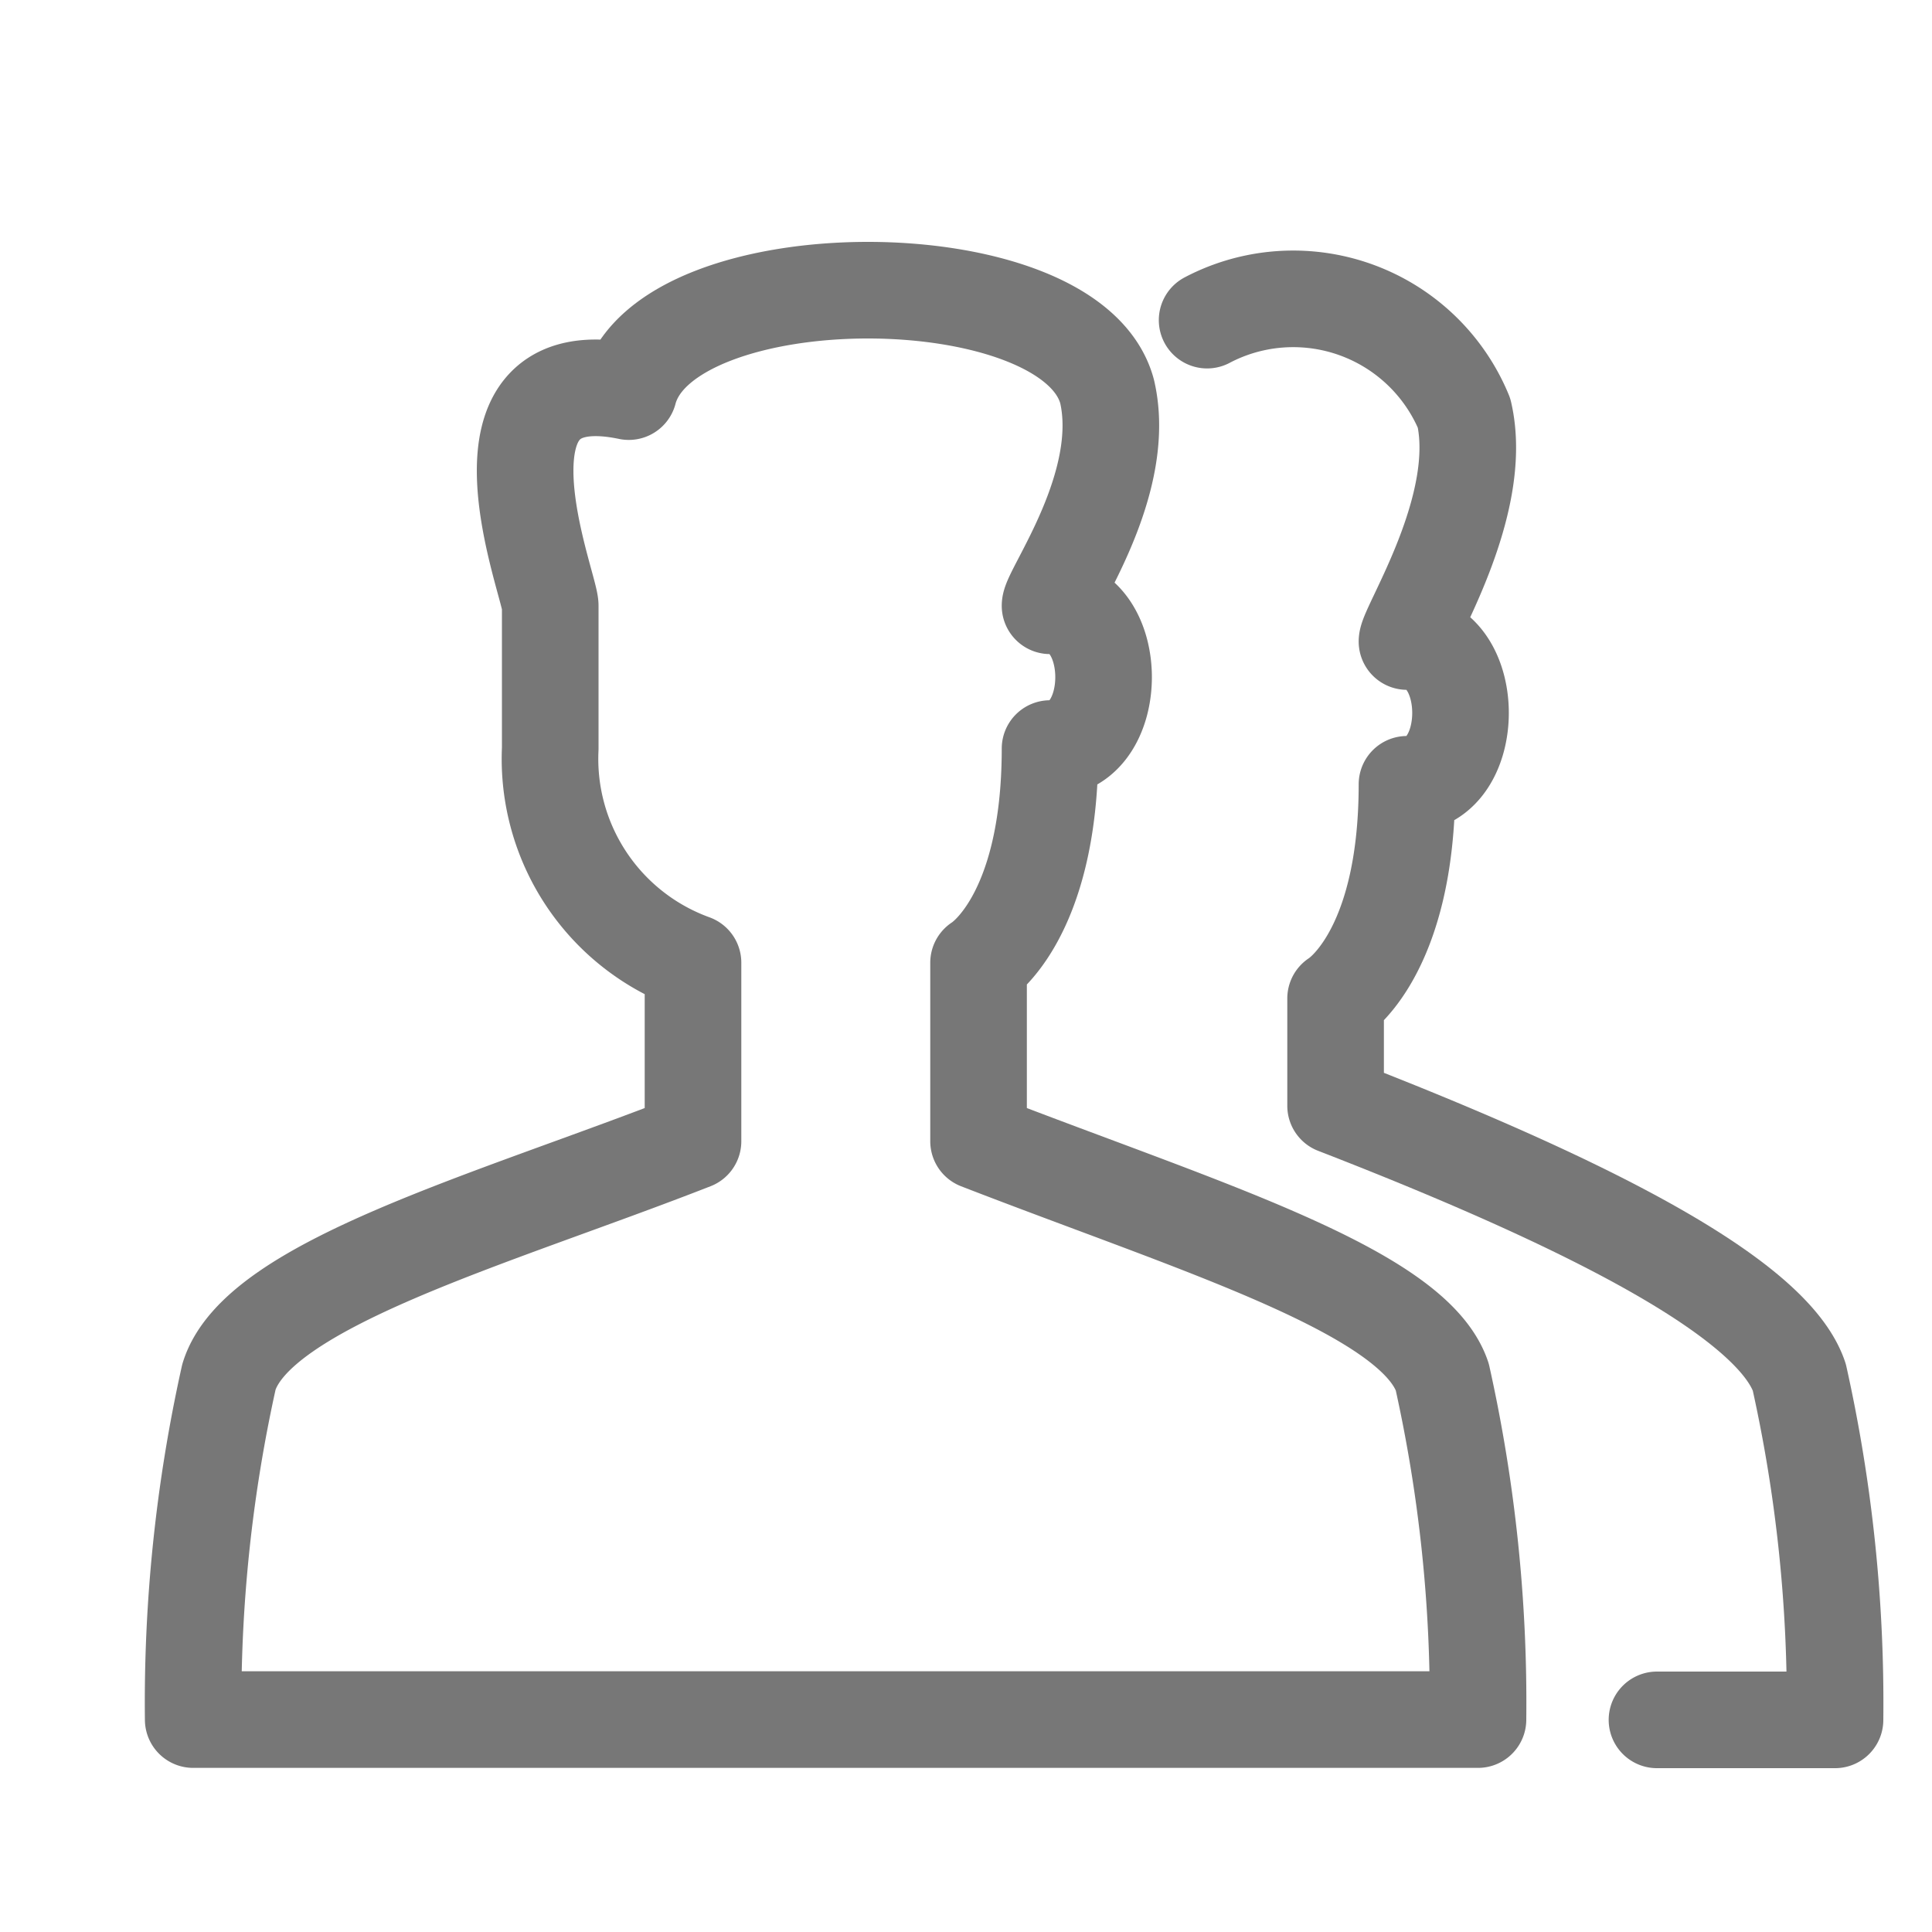 <svg xmlns="http://www.w3.org/2000/svg" xmlns:xlink="http://www.w3.org/1999/xlink" viewBox="120 560 20 20">
  <defs>
    <style>
      .cls-1 {
        clip-path: url(#clip-beneficiaries);
      }

      .cls-2, .cls-3 {
        fill: none;
        stroke: #777;
        stroke-linejoin: round;
        stroke-miterlimit: 10;
      }

      .cls-3 {
        stroke-linecap: round;
      }

      .cls-4 {
        fill: #fff;
      }
    </style>
    <clipPath id="clip-beneficiaries">
      <rect x="120" y="560" width="20" height="20"/>
    </clipPath>
  </defs>
  <g id="beneficiaries" class="cls-1">
    <rect class="cls-4" x="120" y="560" width="20" height="20"/>
    <g id="Group_5" data-name="Group 5" transform="translate(122 563)">
      <path id="Path_12" data-name="Path 12" class="cls-2" d="M7.152,15.276H13.8a15.523,15.523,0,0,0-.37-3.548c-.3-.887-2.513-1.552-4.8-2.439V7.441S9.37,7,9.37,5.224c.739,0,.739-1.478,0-1.478,0-.148.813-1.257.591-2.217-.37-1.4-4.583-1.4-4.952,0-1.774-.37-.813,2-.813,2.217V5.224A2.245,2.245,0,0,0,5.674,7.441V9.289C3.6,10.1,1.165,10.767.87,11.728A15.523,15.523,0,0,0,.5,15.276Z" transform="translate(-0.5 -0.475)"/>
      <path id="Path_13" data-name="Path 13" class="cls-3" d="M19.357,15.3H21.2a15.523,15.523,0,0,0-.37-3.548c-.3-.887-2.513-1.922-4.8-2.809V7.832s.739-.443.739-2.217c.739,0,.739-1.478,0-1.478,0-.148.813-1.4.591-2.365A1.914,1.914,0,0,0,14.7.81" transform="translate(-4.204 -0.496)"/>
    </g>
  </g>
</svg>
